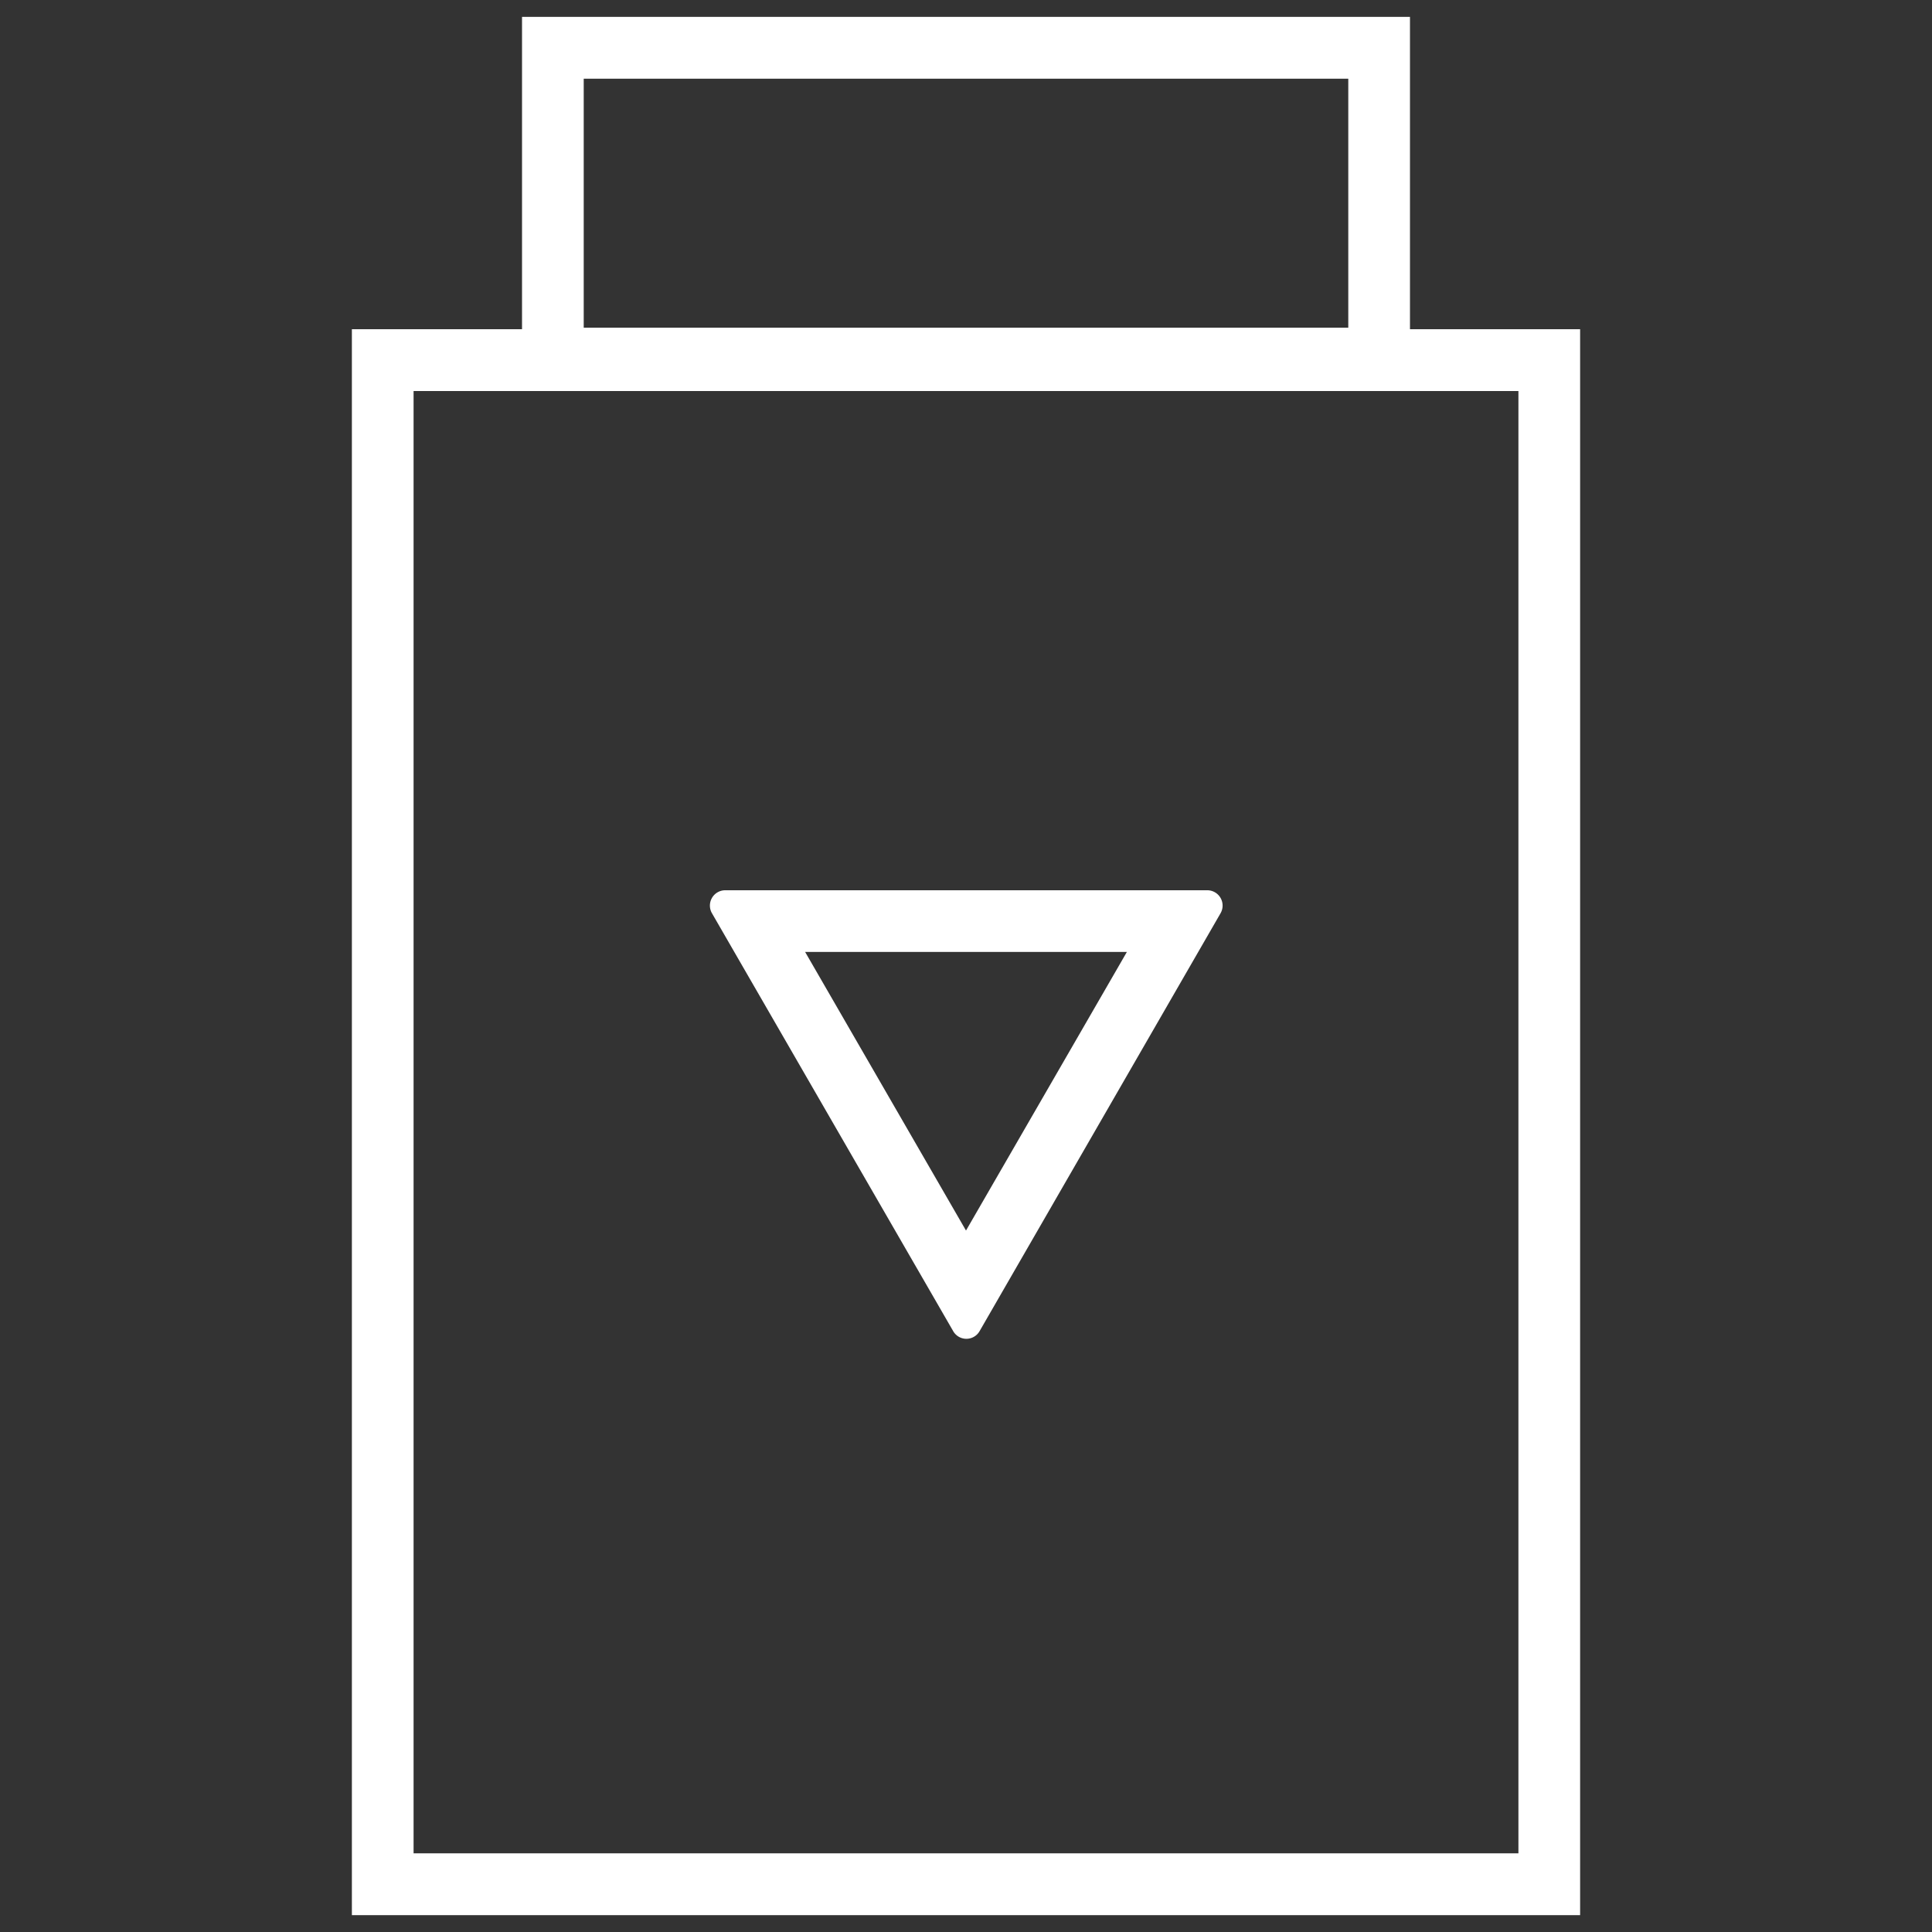 <svg id="Layer_1" data-name="Layer 1" xmlns="http://www.w3.org/2000/svg" viewBox="0 0 150 150"><rect x="0" y="0" width="150" height="150" fill="#333333" stroke="none"/><defs><style>.cls-1{fill:#fff;}</style></defs><path class="cls-1" d="M117.89,30.36V143.89H32.11V30.36h85.78m4.79-4.8H27.32V148.69h95.36V25.56Z"/><path class="cls-1" d="M104.68,6.11V25.44H45.32V6.11h59.36m4.79-4.8H40.53V30.23h68.94V1.31Z"/><path class="cls-1" d="M87.49,73.91,75,95.54,62.51,73.91h25m6.23-4.79H56.28a1.19,1.19,0,0,0-1,1.79L74,103.34a1.18,1.18,0,0,0,2.06,0L94.76,70.91a1.19,1.19,0,0,0-1-1.79Z"/></svg>